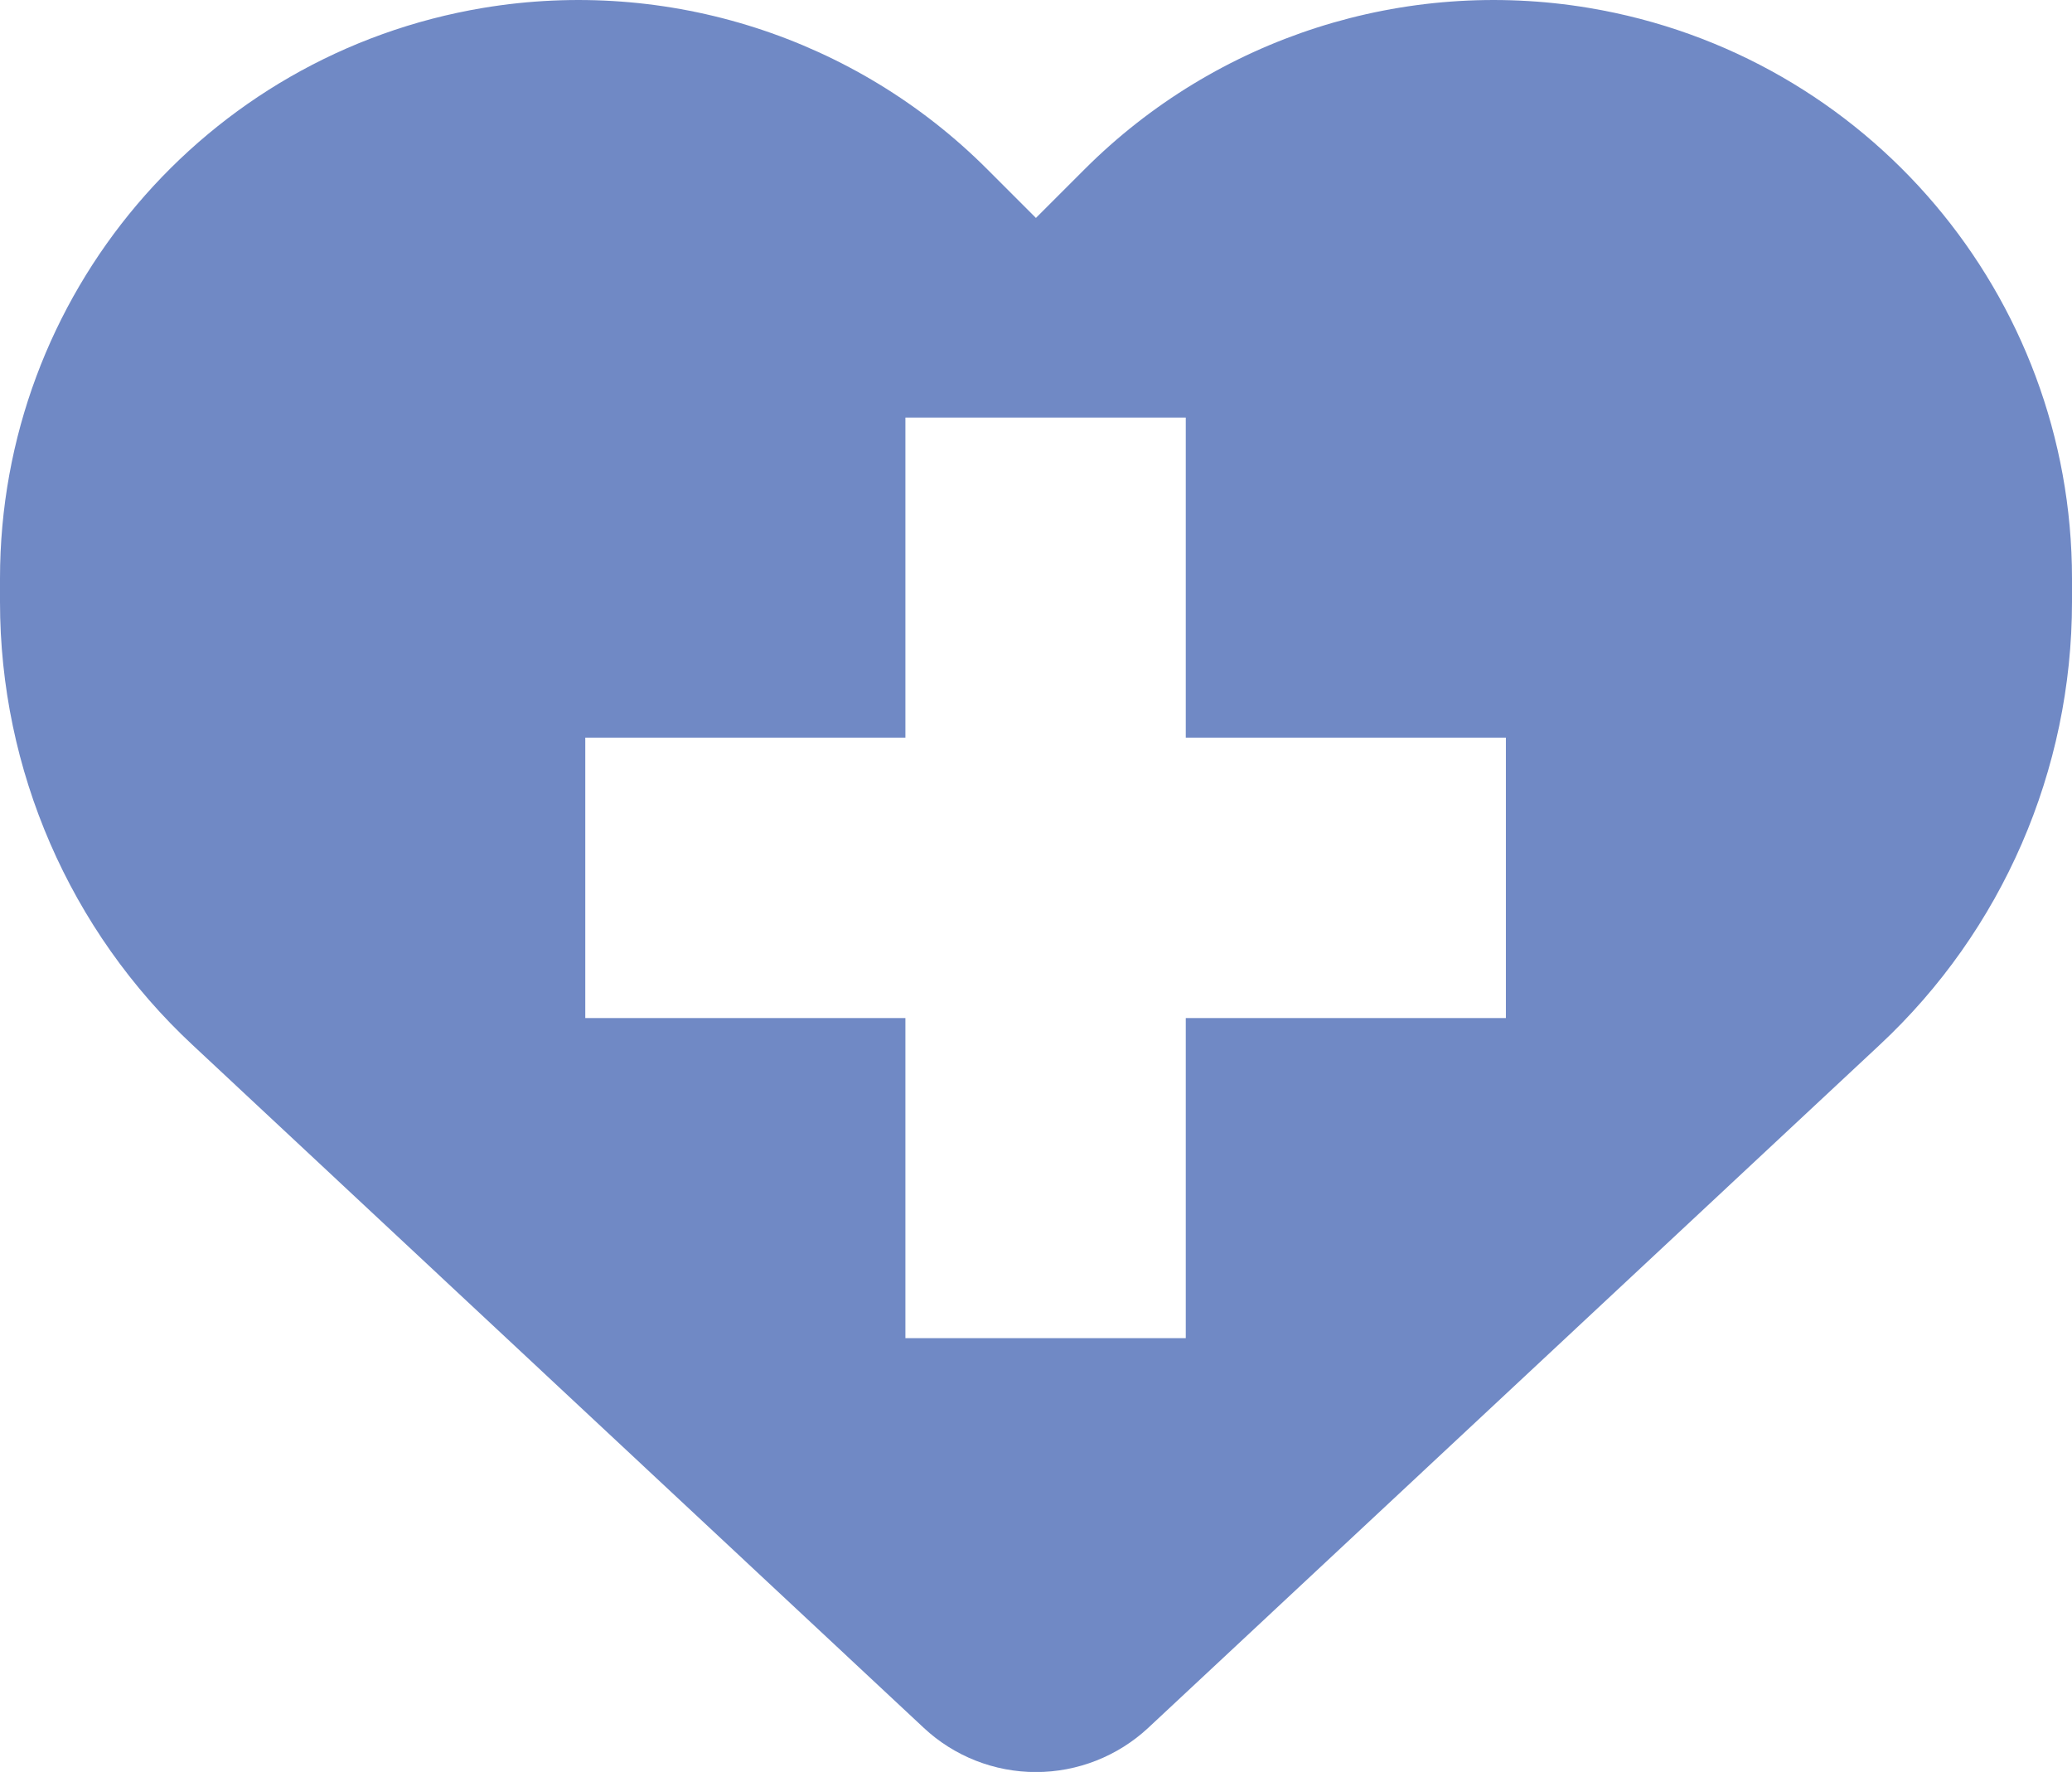 <?xml version="1.0" encoding="UTF-8"?>
<svg id="Layer_1" data-name="Layer 1" xmlns="http://www.w3.org/2000/svg" viewBox="0 0 146.99 125.7">
  <defs>
    <style>
      .cls-1 {
        fill: #7089c5;
      }
    </style>
  </defs>
  <path class="cls-1" d="M112.71.56c-13.09-2.18-26.41,2.09-35.77,11.45l-3.45,3.45-3.45-3.45C60.69,2.65,47.37-1.62,34.28.56,14.5,3.86,0,20.97,0,41.04v1.66c0,11.91,4.94,23.31,13.67,31.44l51.87,48.44c2.15,2.01,5,3.13,7.95,3.13s5.8-1.12,7.96-3.13l51.88-48.44c8.72-8.12,13.66-19.52,13.66-31.44v-1.66c0-20.07-14.5-37.18-34.28-40.48ZM106.83,72.22h-22.71v22.71h-19.89v-22.71h-22.71v-19.89h22.71v-22.71h19.89v22.71h22.71v19.89Z"/>
</svg>